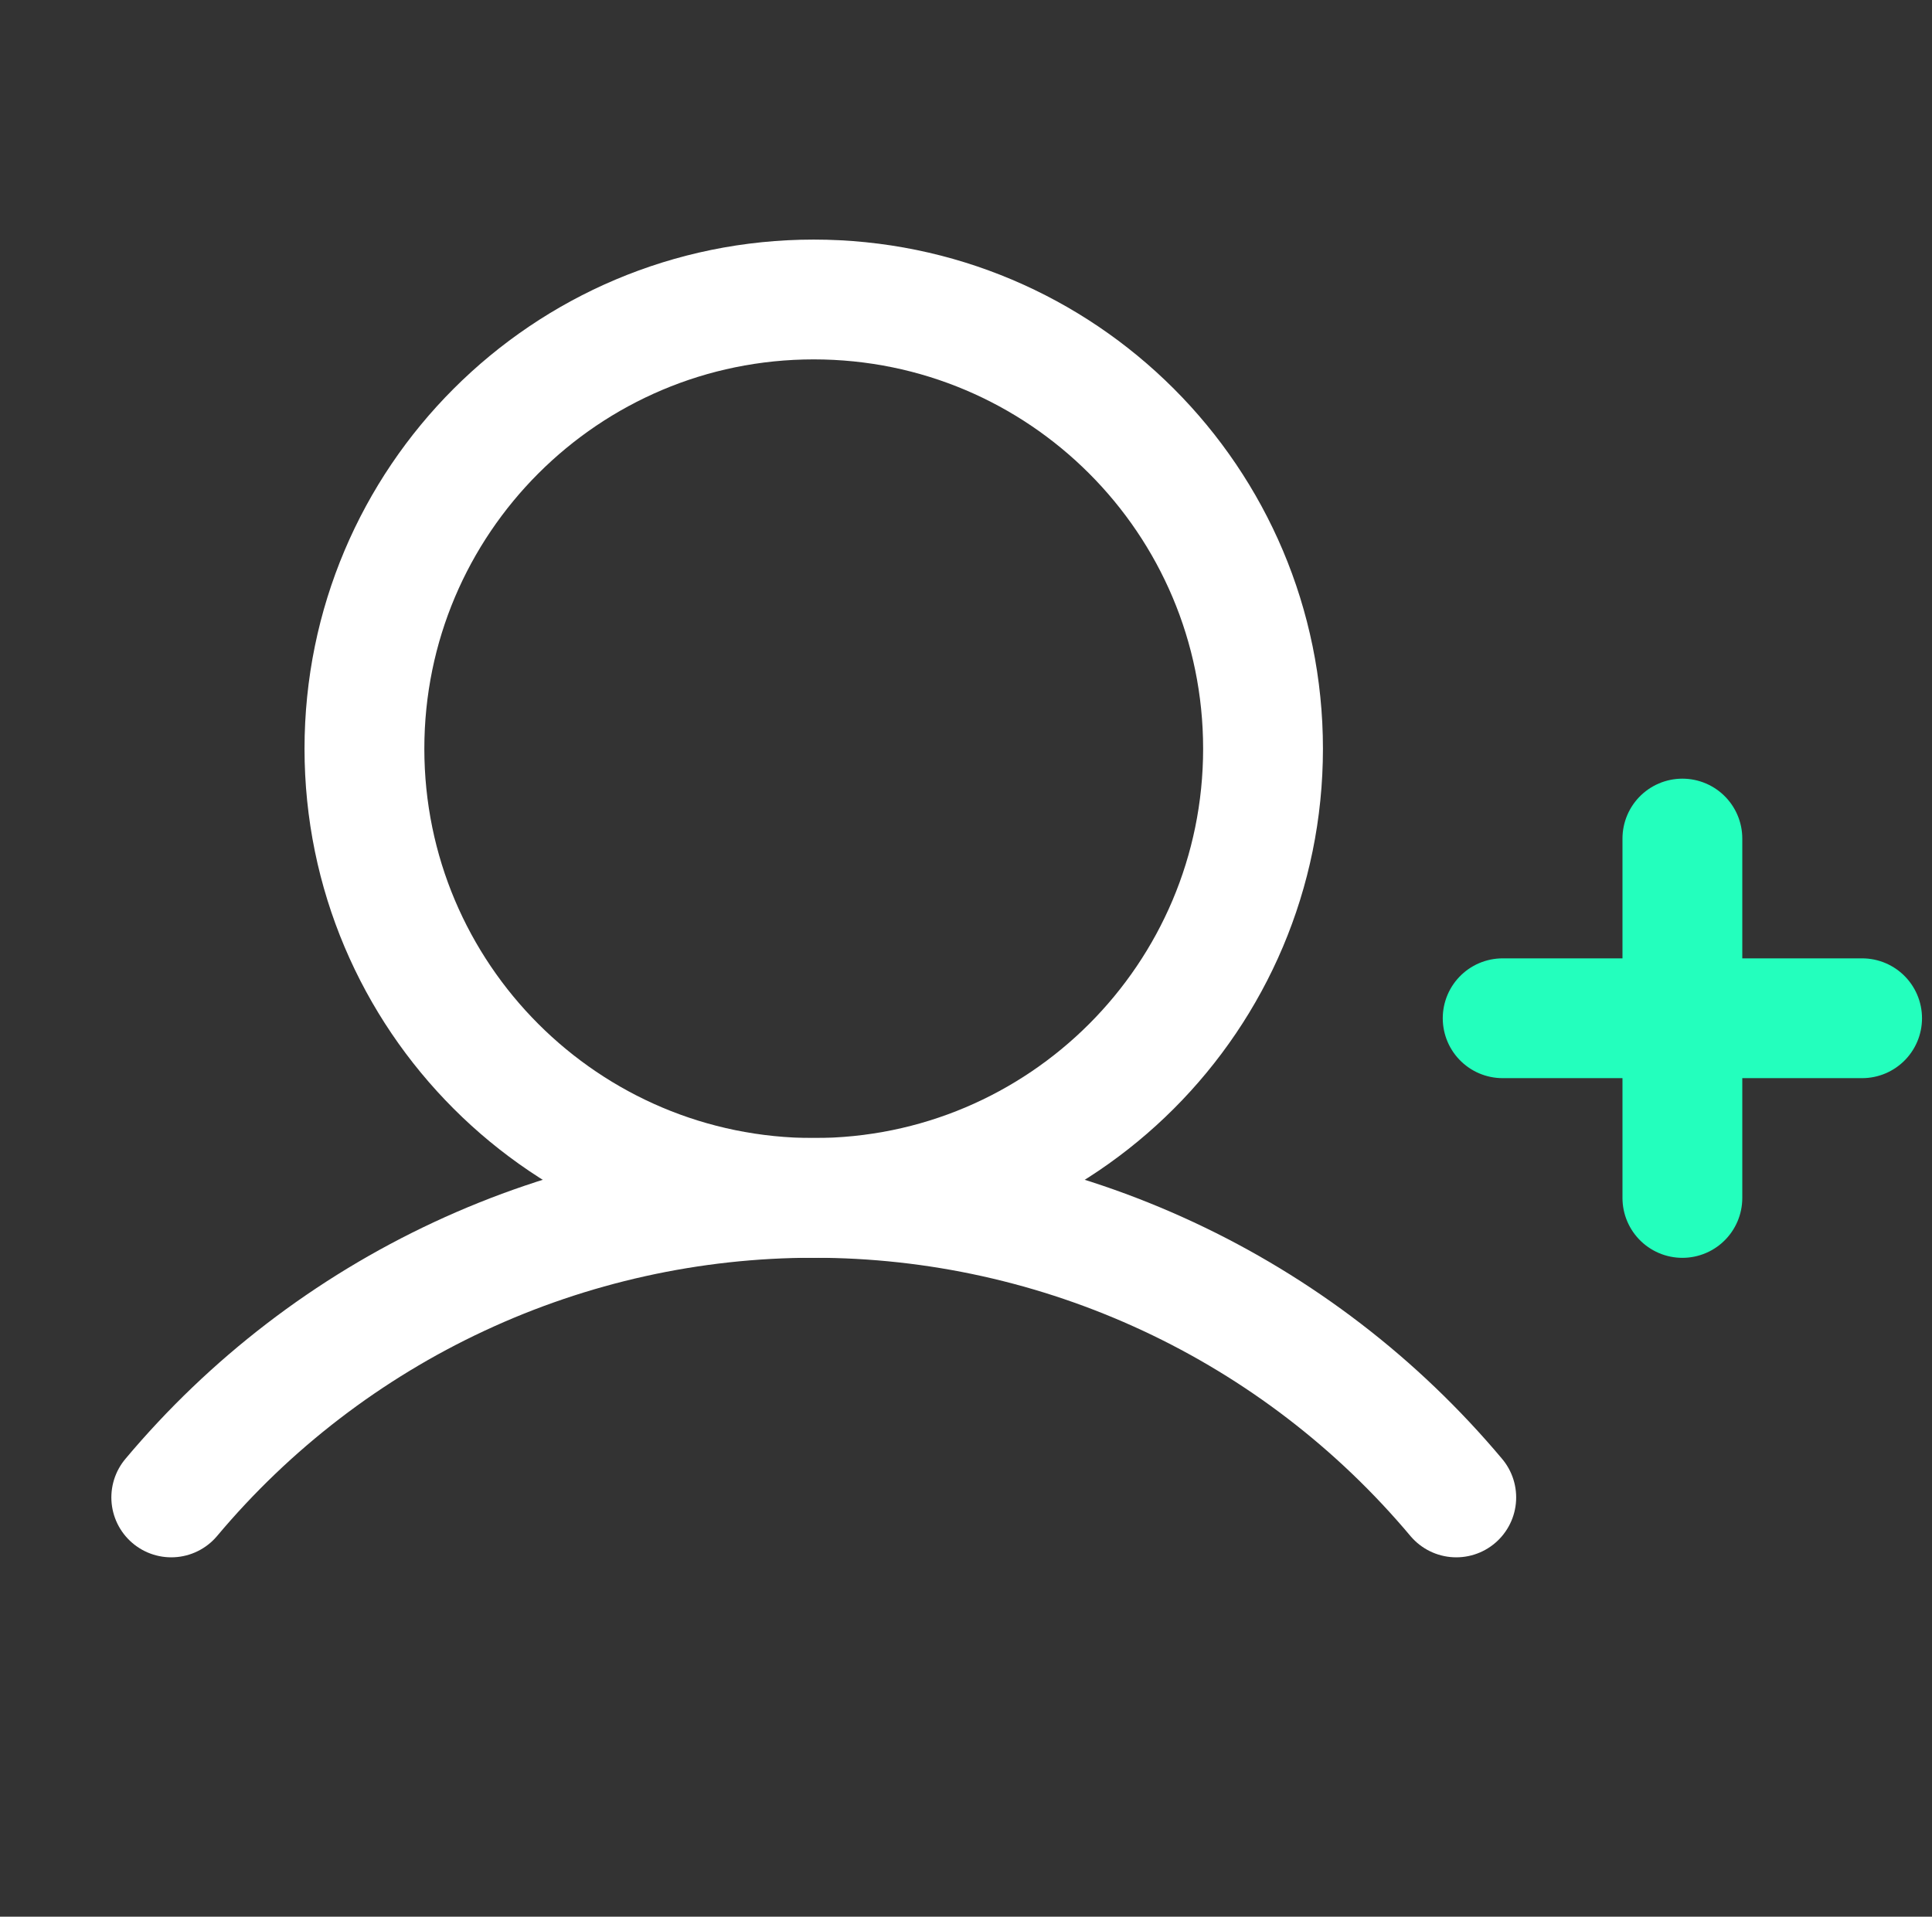 <?xml version="1.0" encoding="UTF-8"?>
<svg xmlns="http://www.w3.org/2000/svg" width="129" height="128" viewBox="0 0 129 128" fill="none">
  <rect x="0" y="0" width="129" height="128" fill="#333333" stroke="none"/>
  <path d="M100.333 68H124.333" stroke="#23FFBD" stroke-width="8" stroke-linecap="round" stroke-linejoin="round"></path>
  <path d="M112.333 56V80" stroke="#23FFBD" stroke-width="8" stroke-linecap="round" stroke-linejoin="round"></path>
  <path d="M54.333 80C70.902 80 84.333 66.569 84.333 50C84.333 33.431 70.902 20 54.333 20C37.764 20 24.333 33.431 24.333 50C24.333 66.569 37.764 80 54.333 80Z" stroke="white" stroke-width="8" stroke-miterlimit="10"></path>
  <path d="M11.435 100C16.691 93.735 23.255 88.698 30.667 85.242C38.078 81.785 46.157 79.994 54.335 79.994C62.512 79.994 70.591 81.785 78.002 85.242C85.414 88.698 91.978 93.735 97.235 100" stroke="white" stroke-width="8" stroke-linecap="round" stroke-linejoin="round"></path>
</svg>
